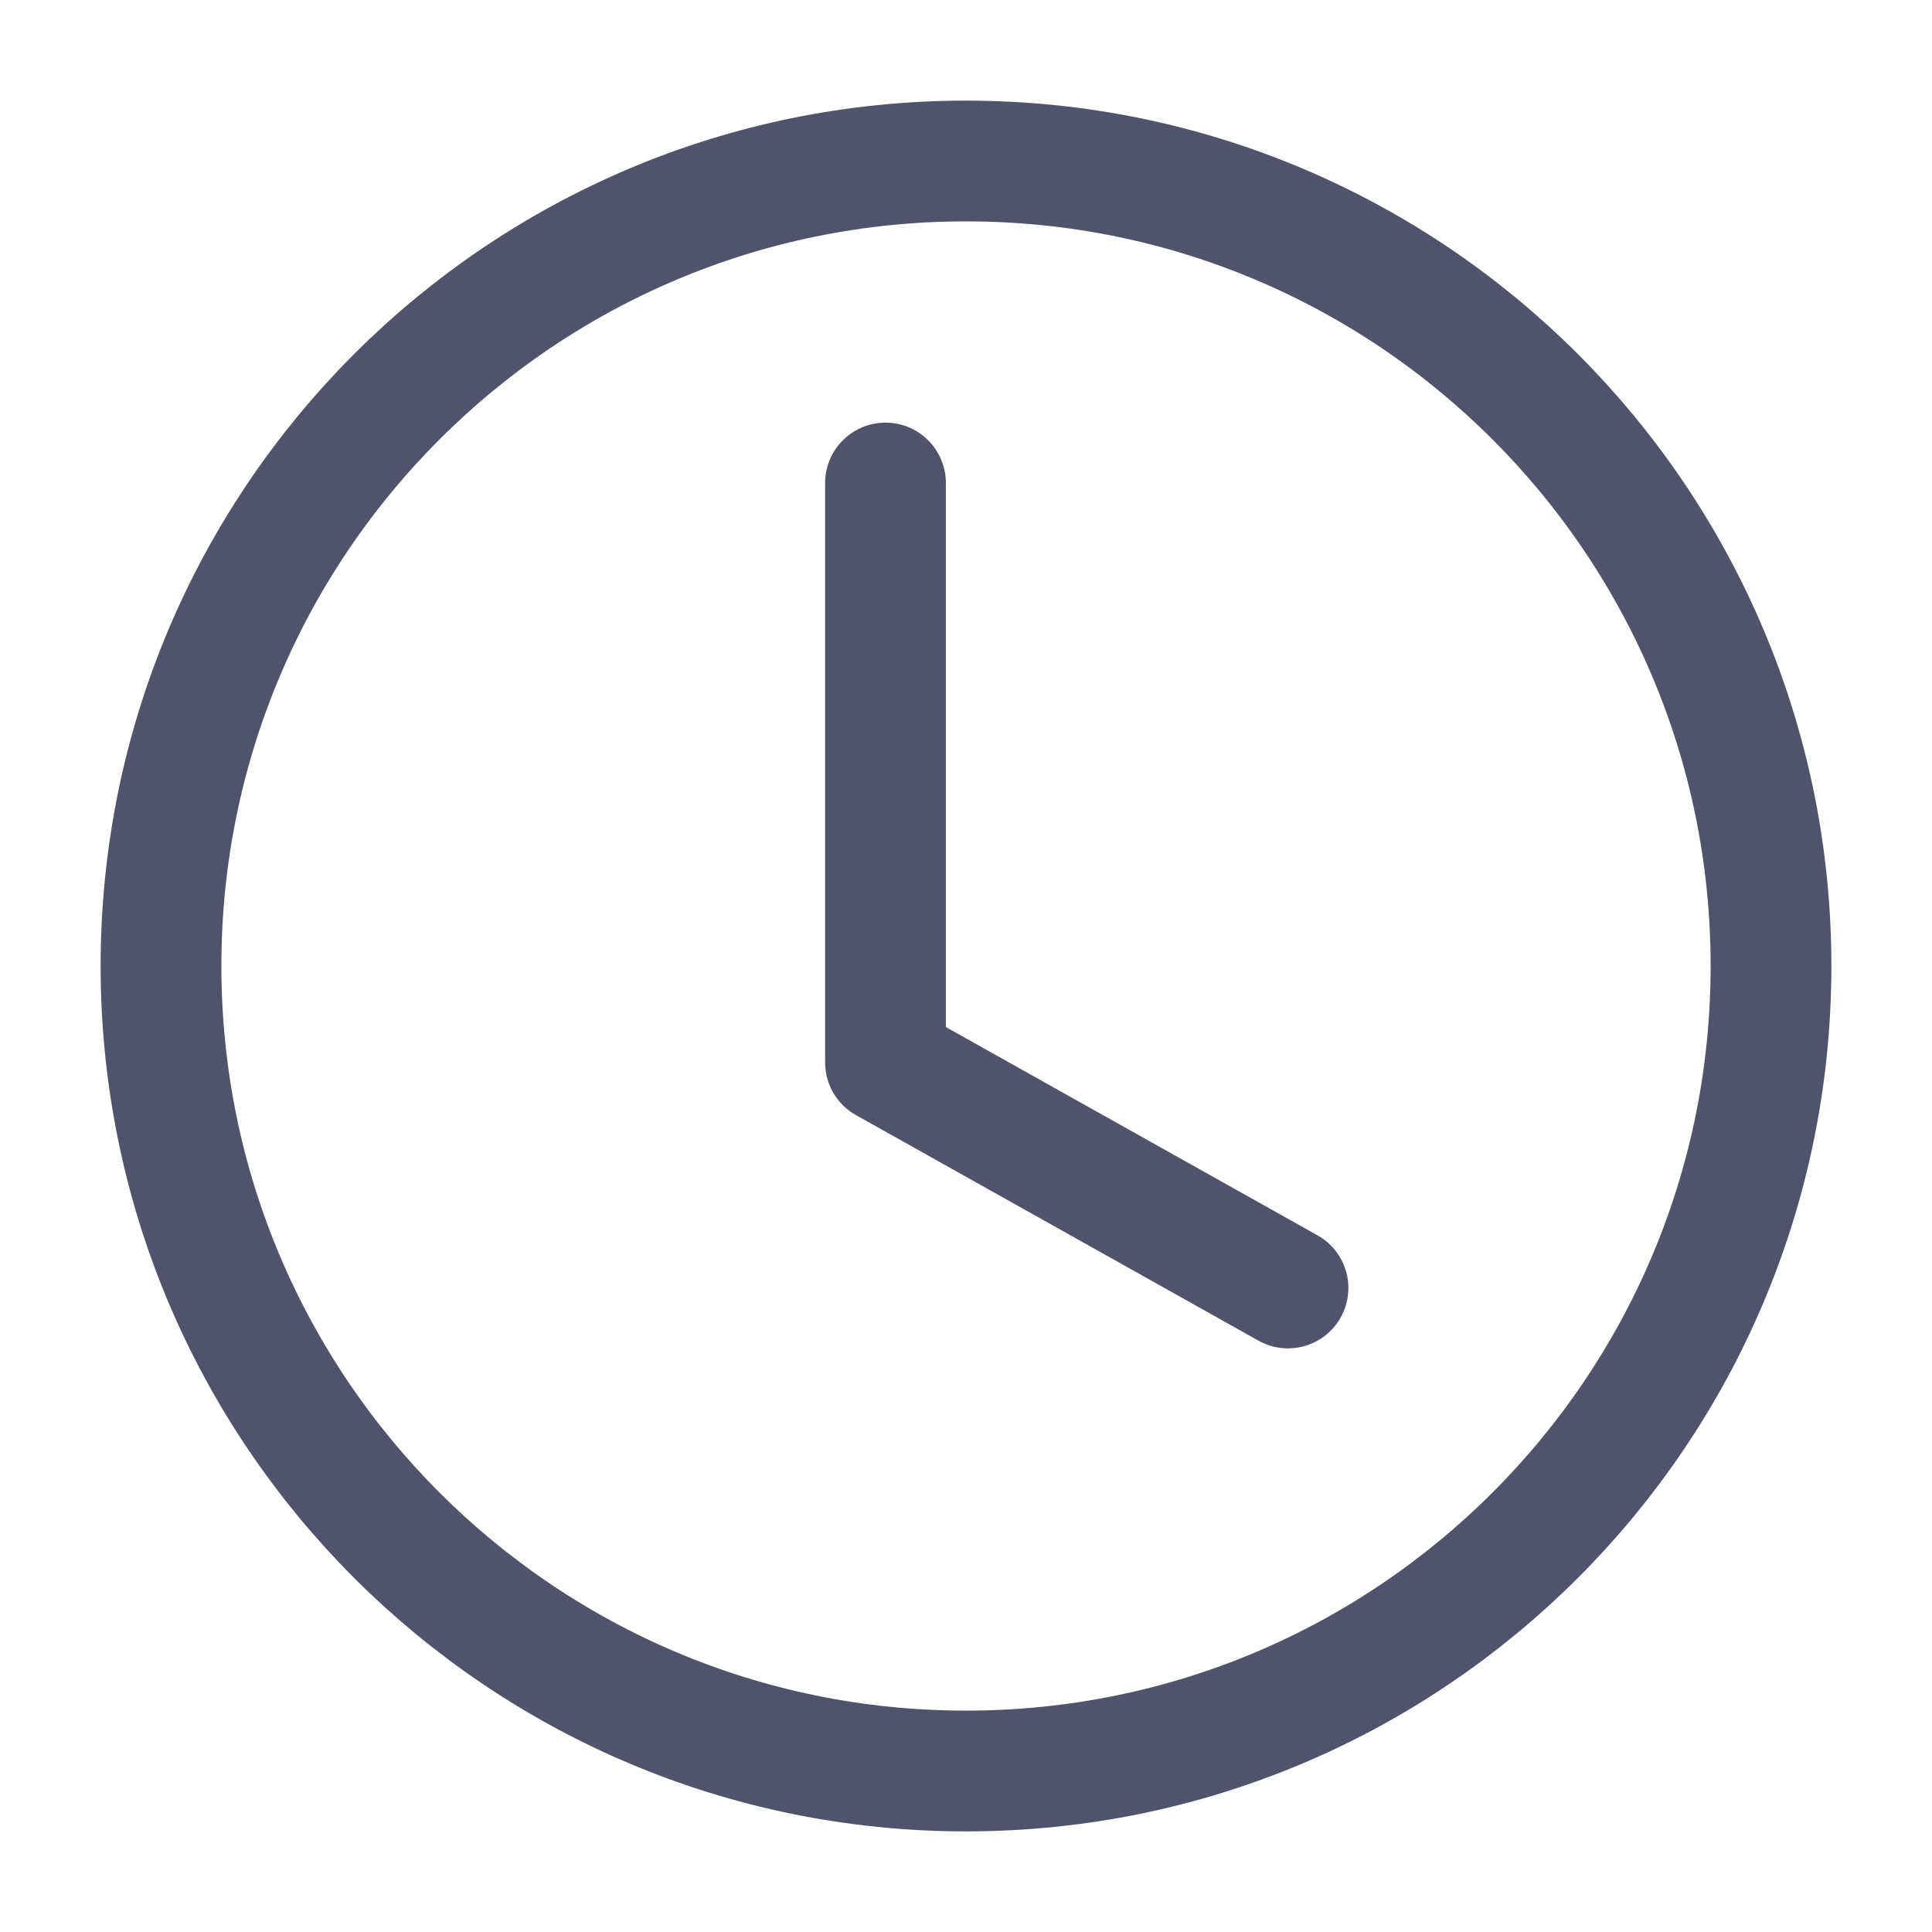<svg width="24" height="24" viewBox="0 0 24 24" fill="none" xmlns="http://www.w3.org/2000/svg">
<path d="M22 12C22 6.477 17.523 2 12 2C6.477 2 2 6.477 2 12C2 17.523 6.477 22 12 22C17.523 22 22 17.523 22 12Z" stroke="#51526C" stroke-width="1.5" stroke-miterlimit="10"/>
<path d="M11 6V13.198L16 16" stroke="#51526C" stroke-width="1.5" stroke-linecap="round" stroke-linejoin="round"/>
</svg>
